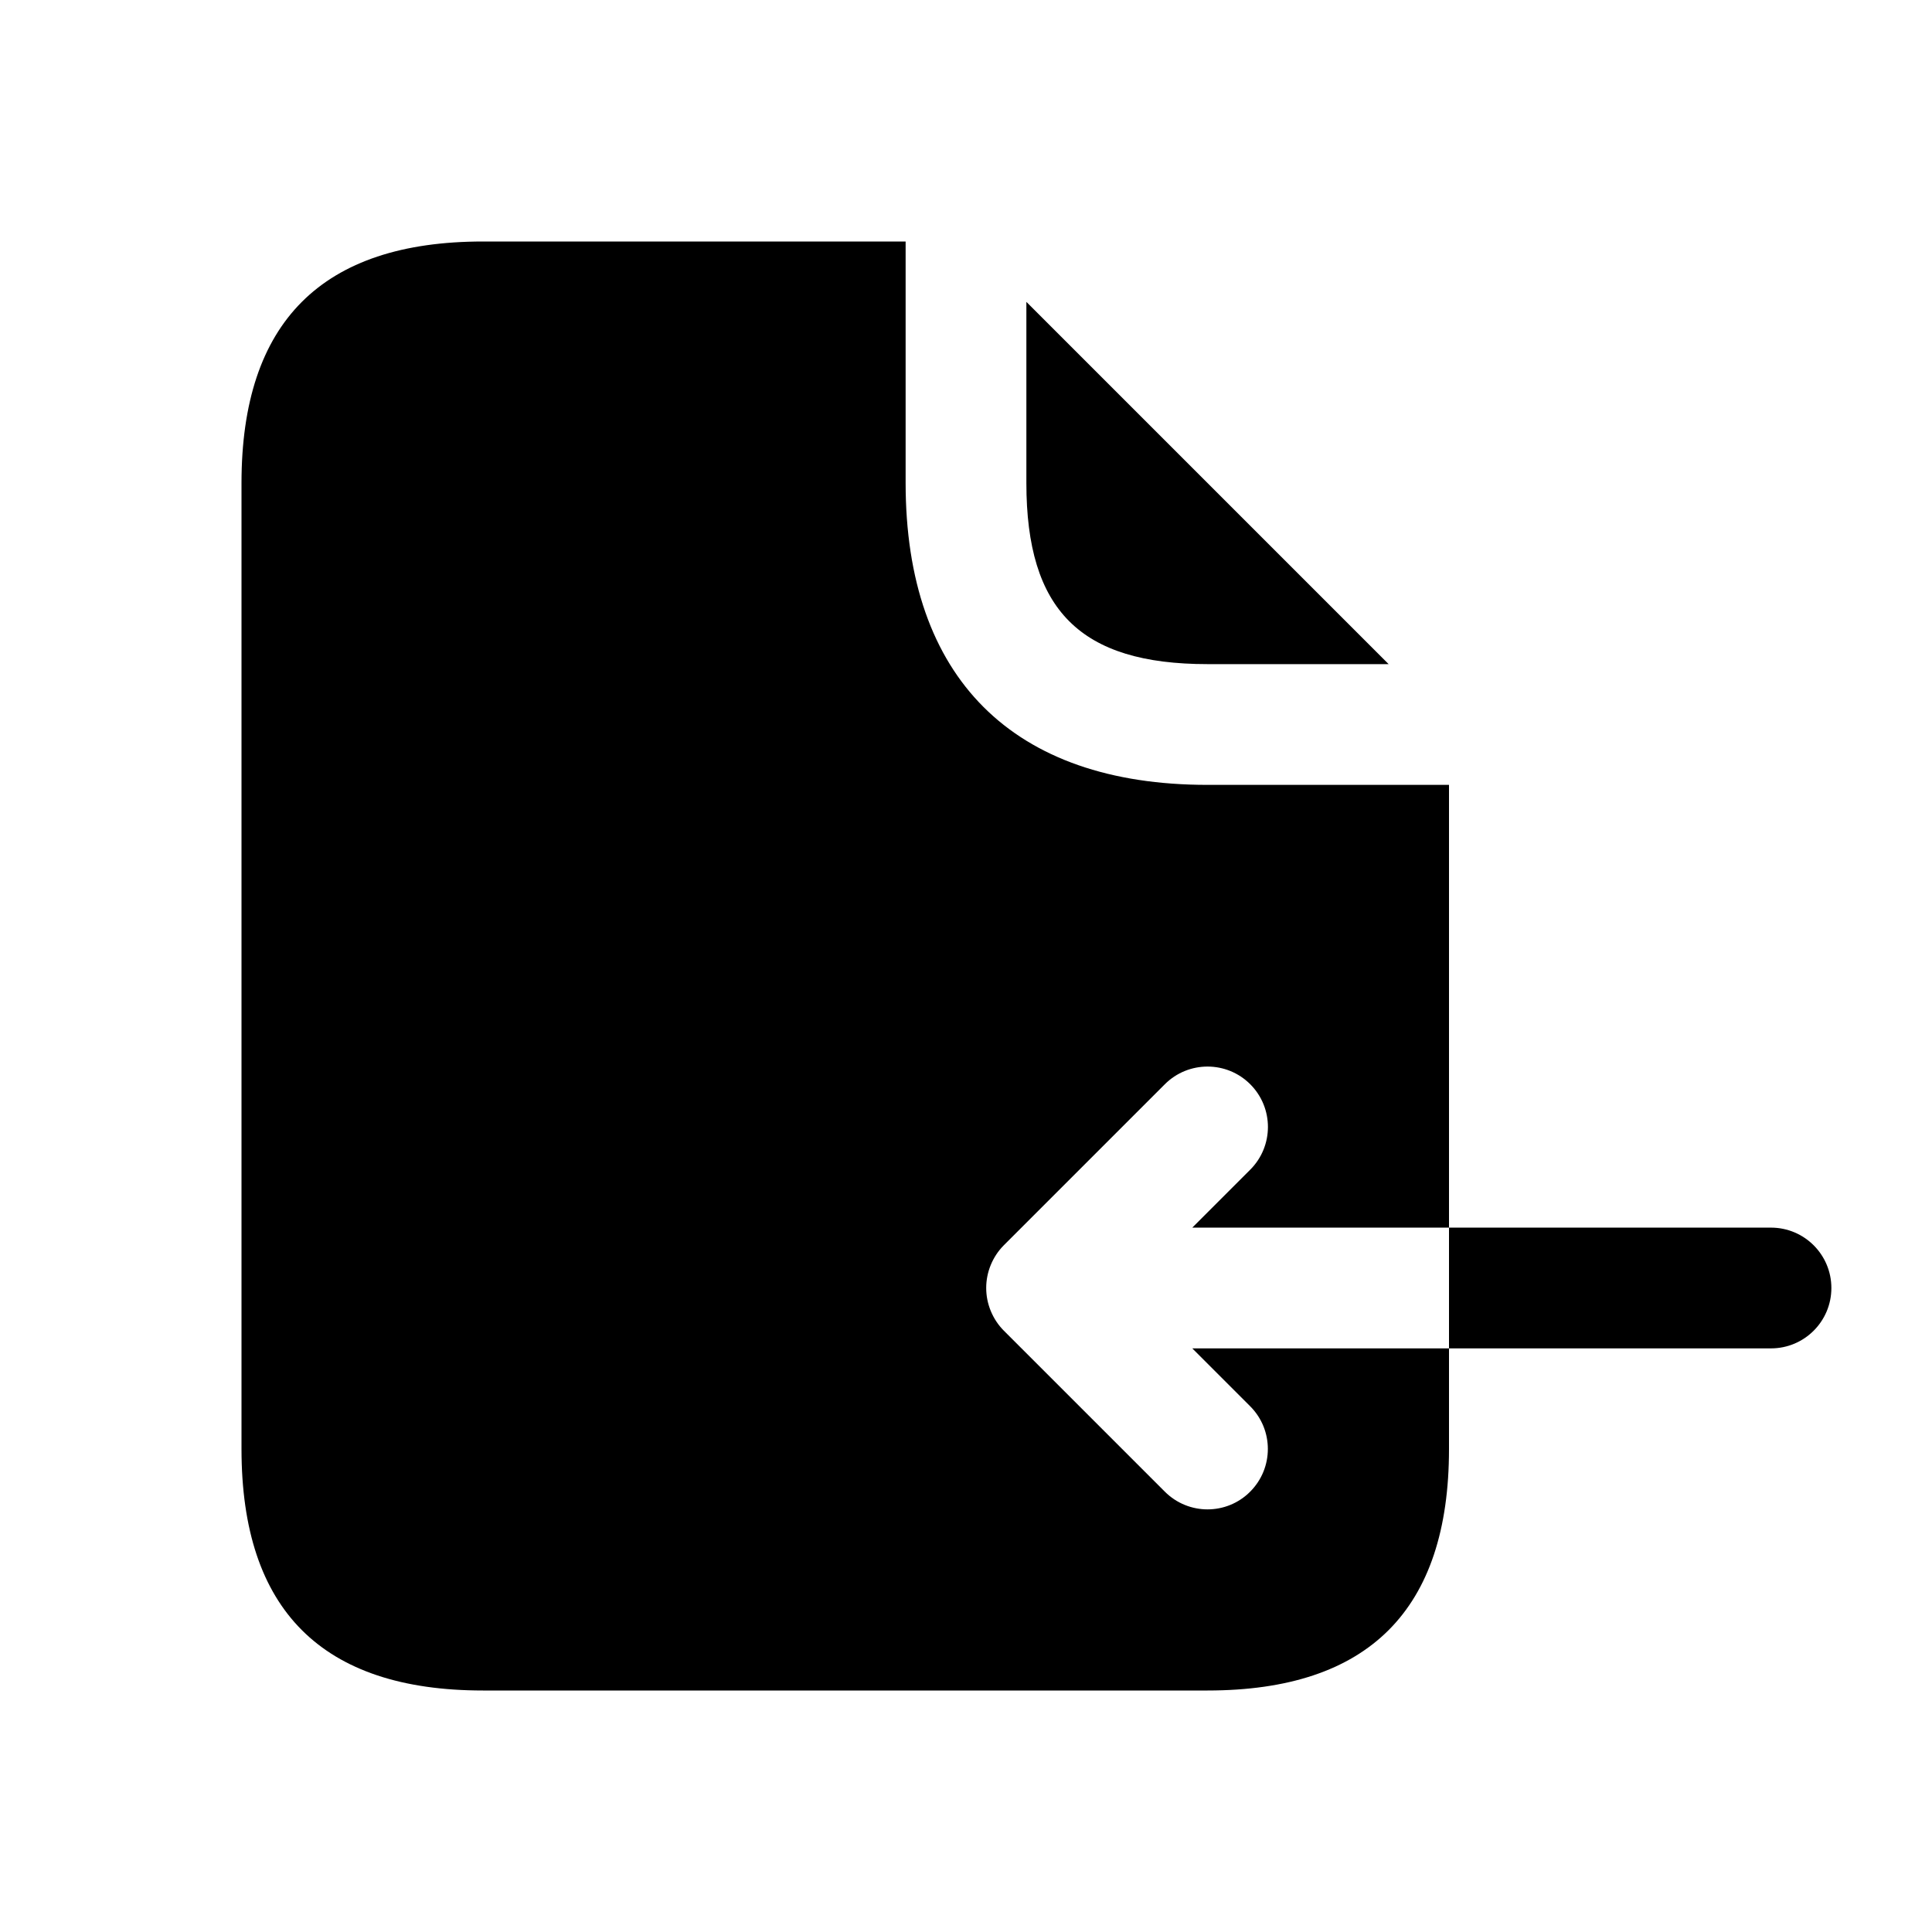 <svg width="24" height="24" viewBox="0 0 24 24" fill="none" xmlns="http://www.w3.org/2000/svg">
<path d="M14.811 16.75H18V18C18 20 17 21 15 21H6C4 21 3 20 3 18V6C3 4 4 3 6 3H11.25V6C11.25 8.42 12.58 9.75 15 9.75H18V15.25H14.811L15.531 14.53C15.824 14.237 15.824 13.762 15.531 13.469C15.238 13.176 14.763 13.176 14.47 13.469L12.47 15.469C12.401 15.538 12.346 15.621 12.308 15.713C12.232 15.896 12.232 16.103 12.308 16.286C12.346 16.378 12.401 16.461 12.47 16.53L14.47 18.53C14.616 18.676 14.808 18.75 15 18.75C15.192 18.75 15.384 18.677 15.53 18.53C15.823 18.237 15.823 17.762 15.53 17.469L14.811 16.75ZM15 8.25H17.25L12.75 3.75V6C12.75 7.58 13.42 8.25 15 8.25ZM22 15.25H18V16.75H22C22.414 16.75 22.75 16.414 22.75 16C22.75 15.586 22.414 15.25 22 15.25Z" fill="black"/>
</svg>
